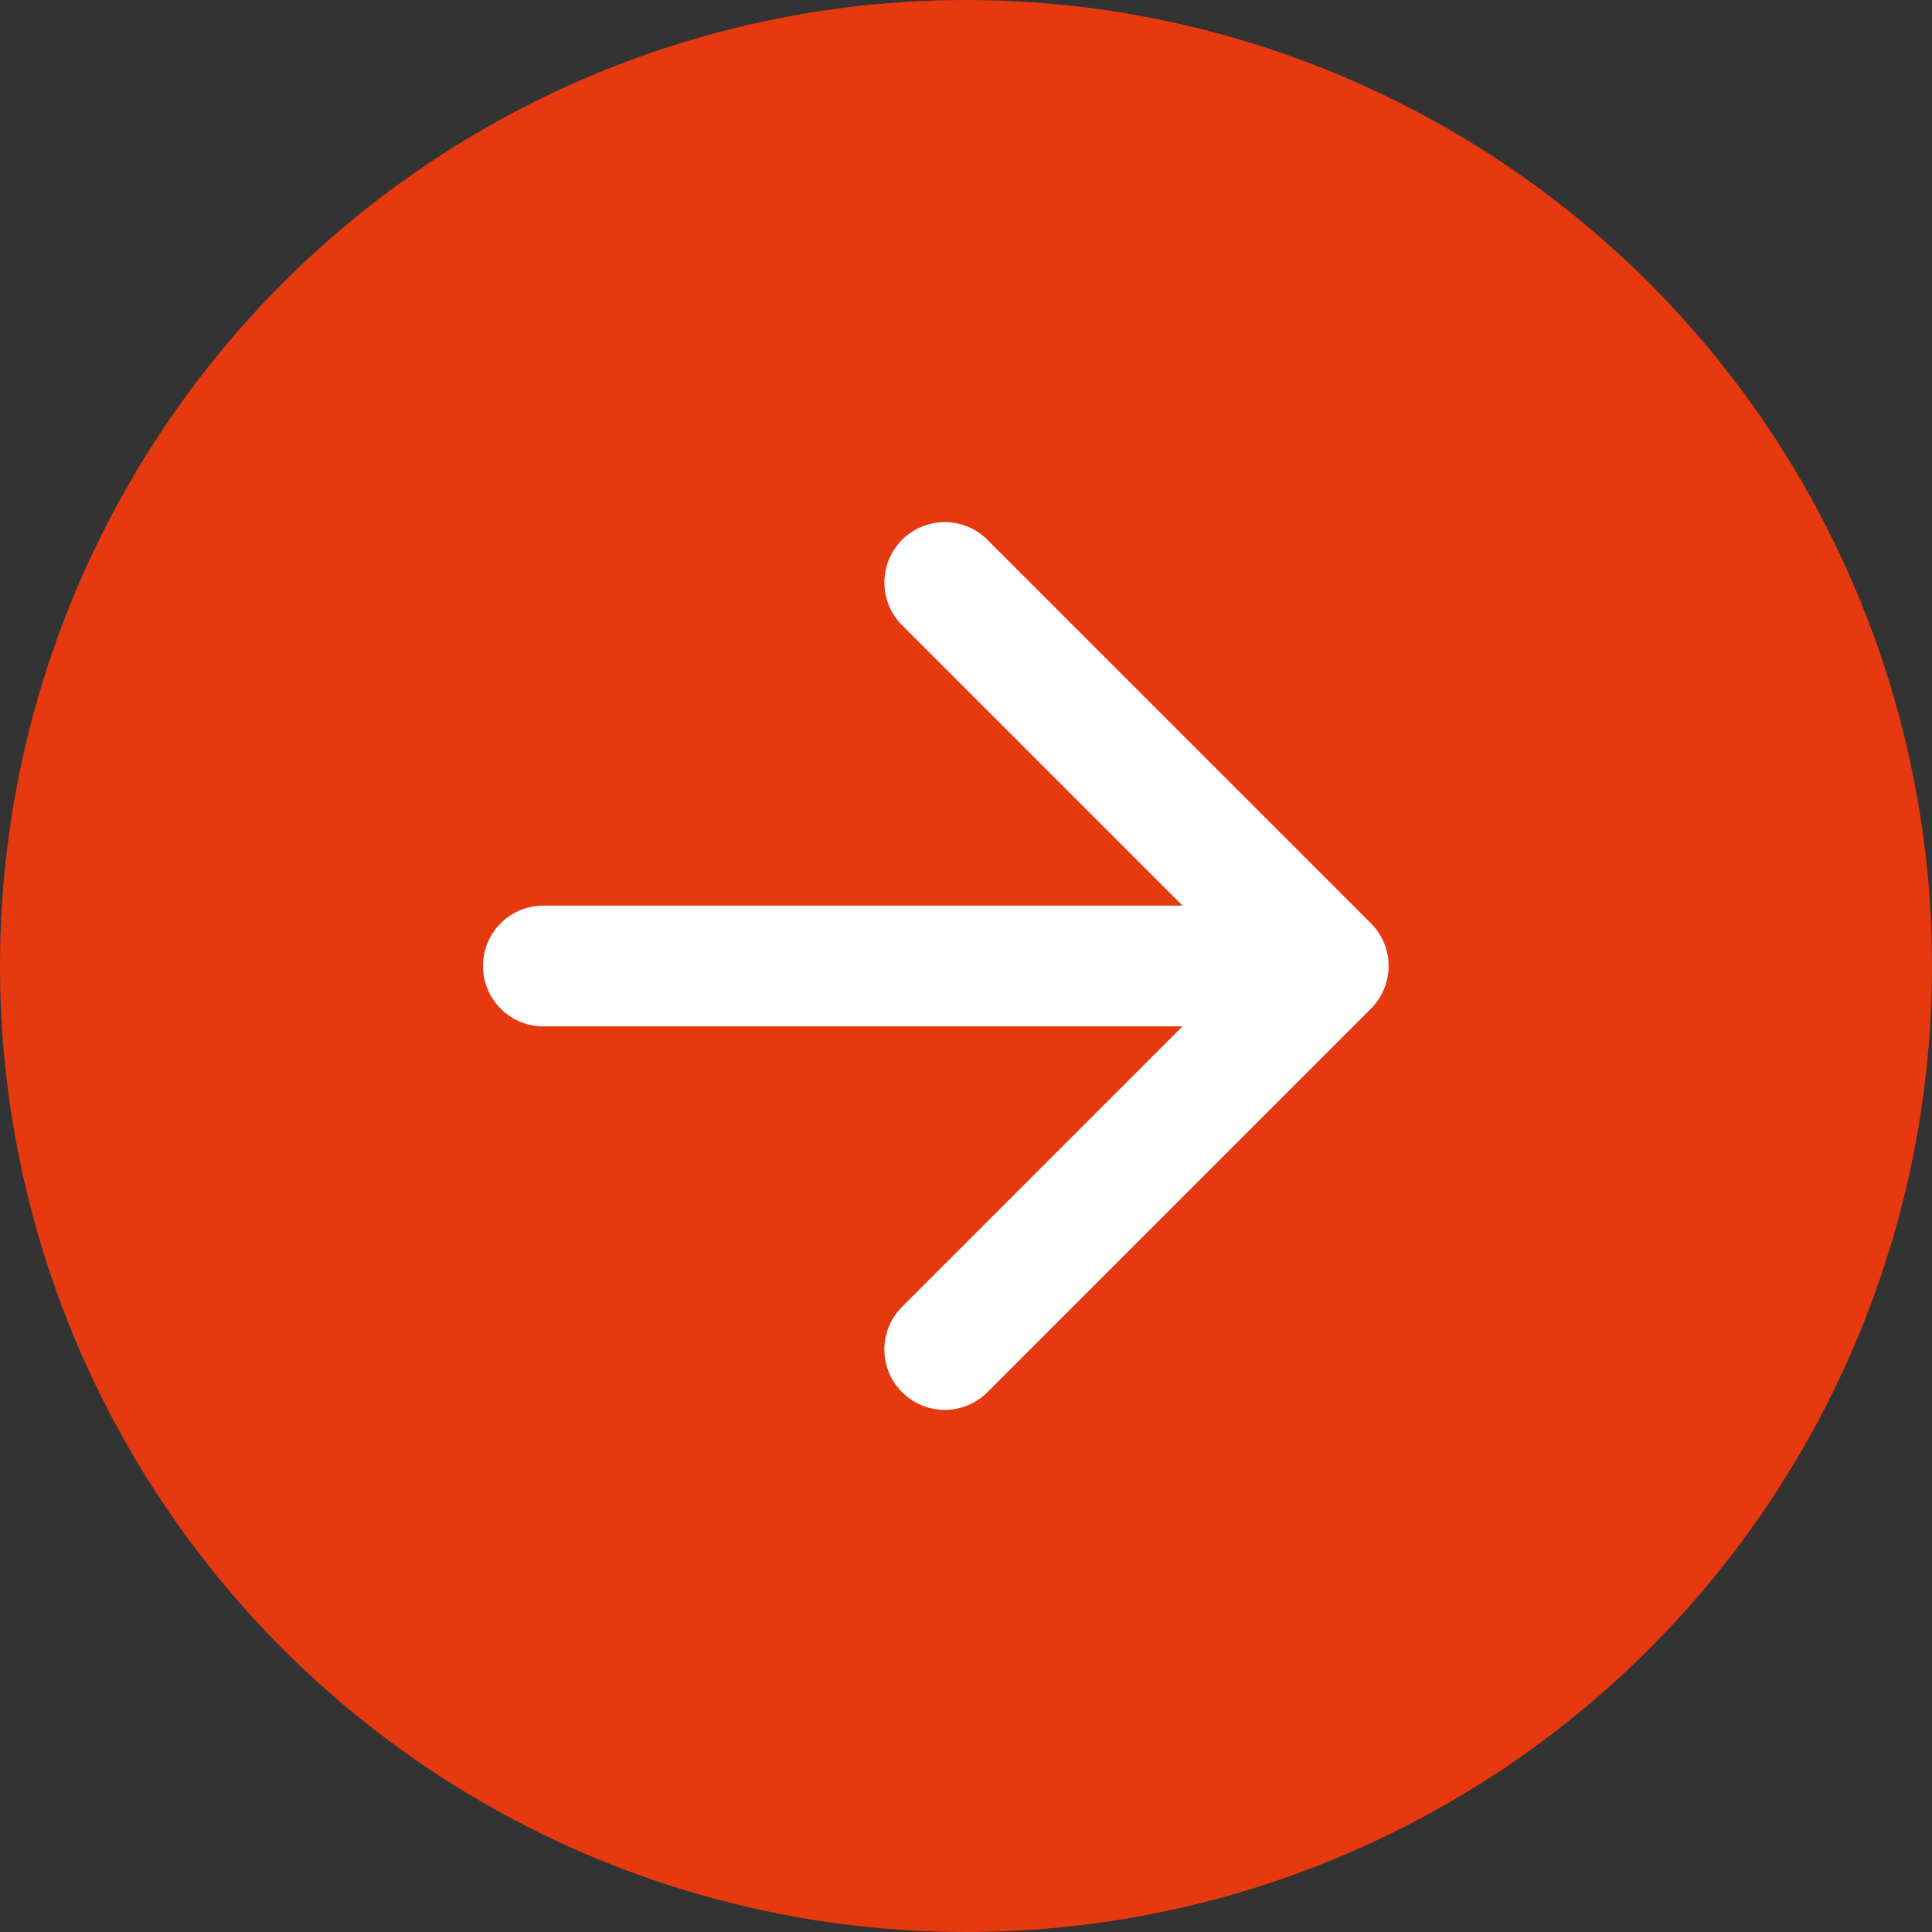 <svg width="32" height="32" viewBox="0 0 32 32" fill="none" xmlns="http://www.w3.org/2000/svg"><rect x="0" y="0" width="32" height="32" fill="#333333" stroke="none"/><circle cx="16" cy="16" r="15.5" fill="#E63910" stroke="#E63910"/><path d="M9 15a1 1 0 100 2v-2zm13.707 1.707a1 1 0 000-1.414l-6.364-6.364a1 1 0 00-1.414 1.414L20.586 16l-5.657 5.657a1 1 0 001.414 1.414l6.364-6.364zM9 17h13v-2H9v2z" fill="#fff"/></svg>